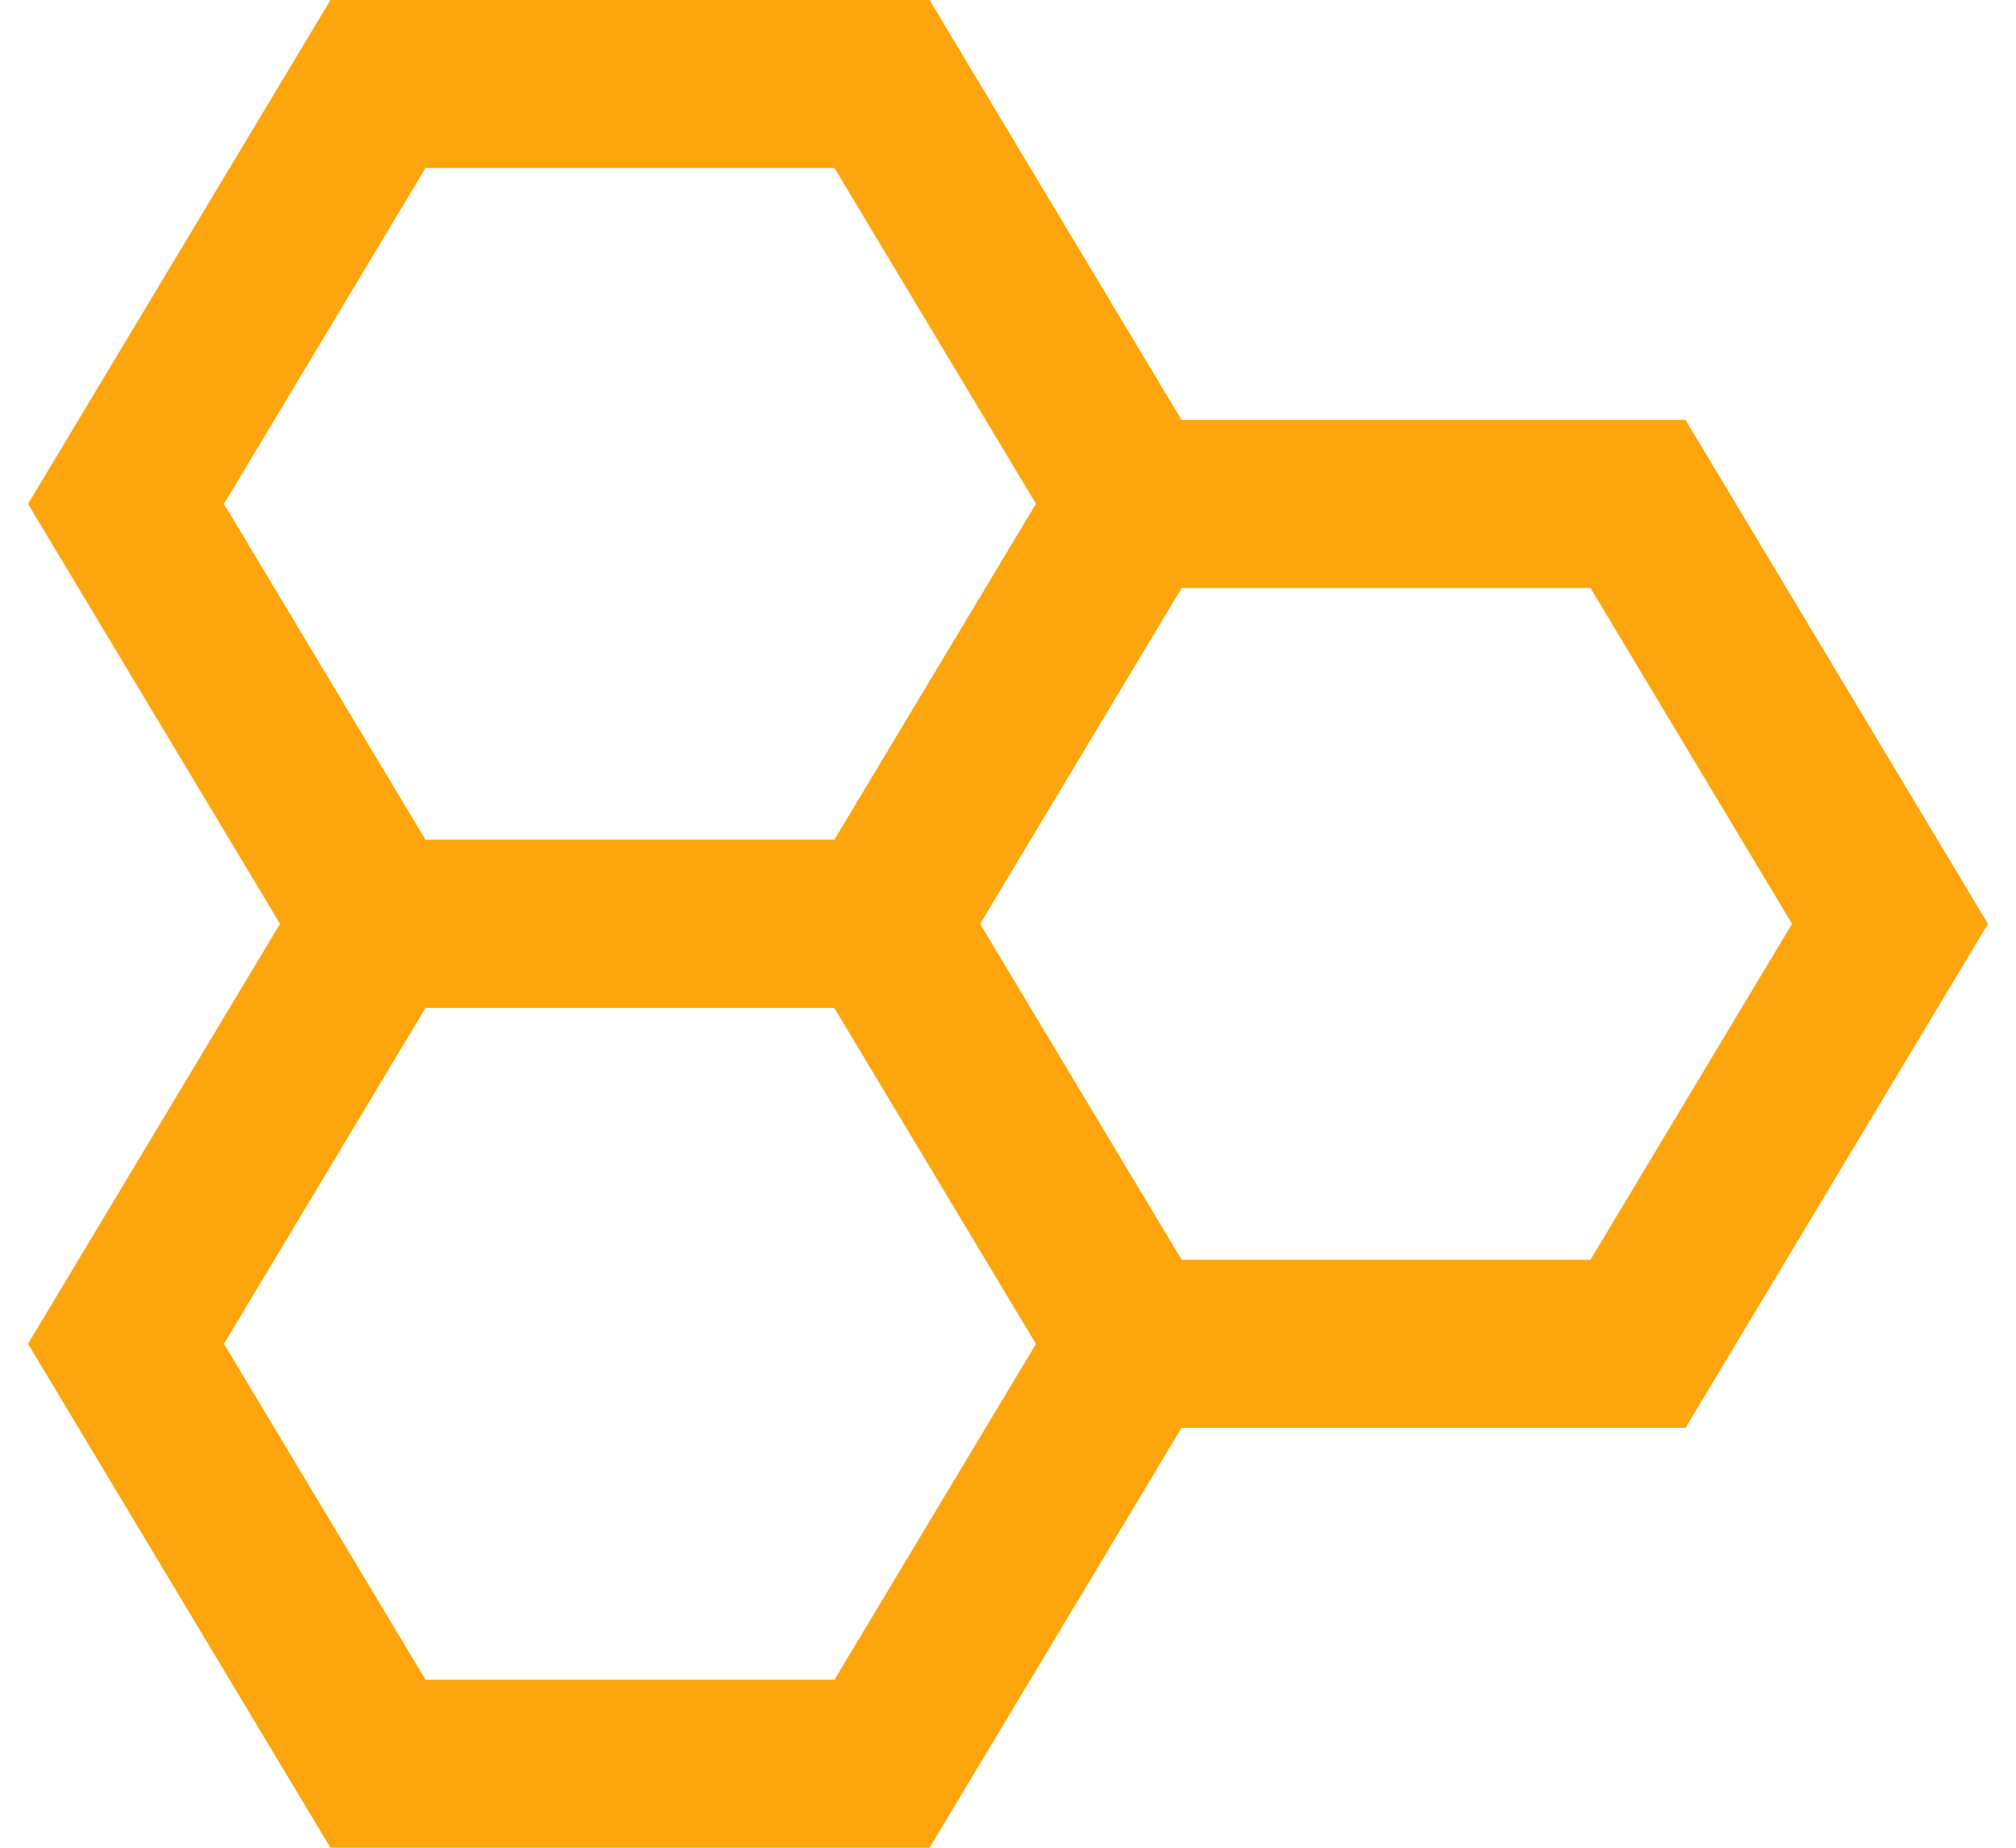 <svg width="24" height="22" viewBox="0 0 24 22" fill="none" xmlns="http://www.w3.org/2000/svg">
<path d="M4.5 11L1.5 6L4.5 1H10.5L13.5 6L10.5 11H4.5Z" stroke="#FDA50D" stroke-width="2" stroke-miterlimit="10" stroke-linecap="square"/>
<path d="M4.5 21L1.5 16L4.5 11H10.5L13.5 16L10.5 21H4.5Z" stroke="#FDA50D" stroke-width="2" stroke-miterlimit="10" stroke-linecap="square"/>
<path d="M13.5 16L10.5 11L13.5 6H19.5L22.5 11L19.5 16H13.5Z" stroke="#FDA50D" stroke-width="2" stroke-miterlimit="10" stroke-linecap="square"/>
</svg>
